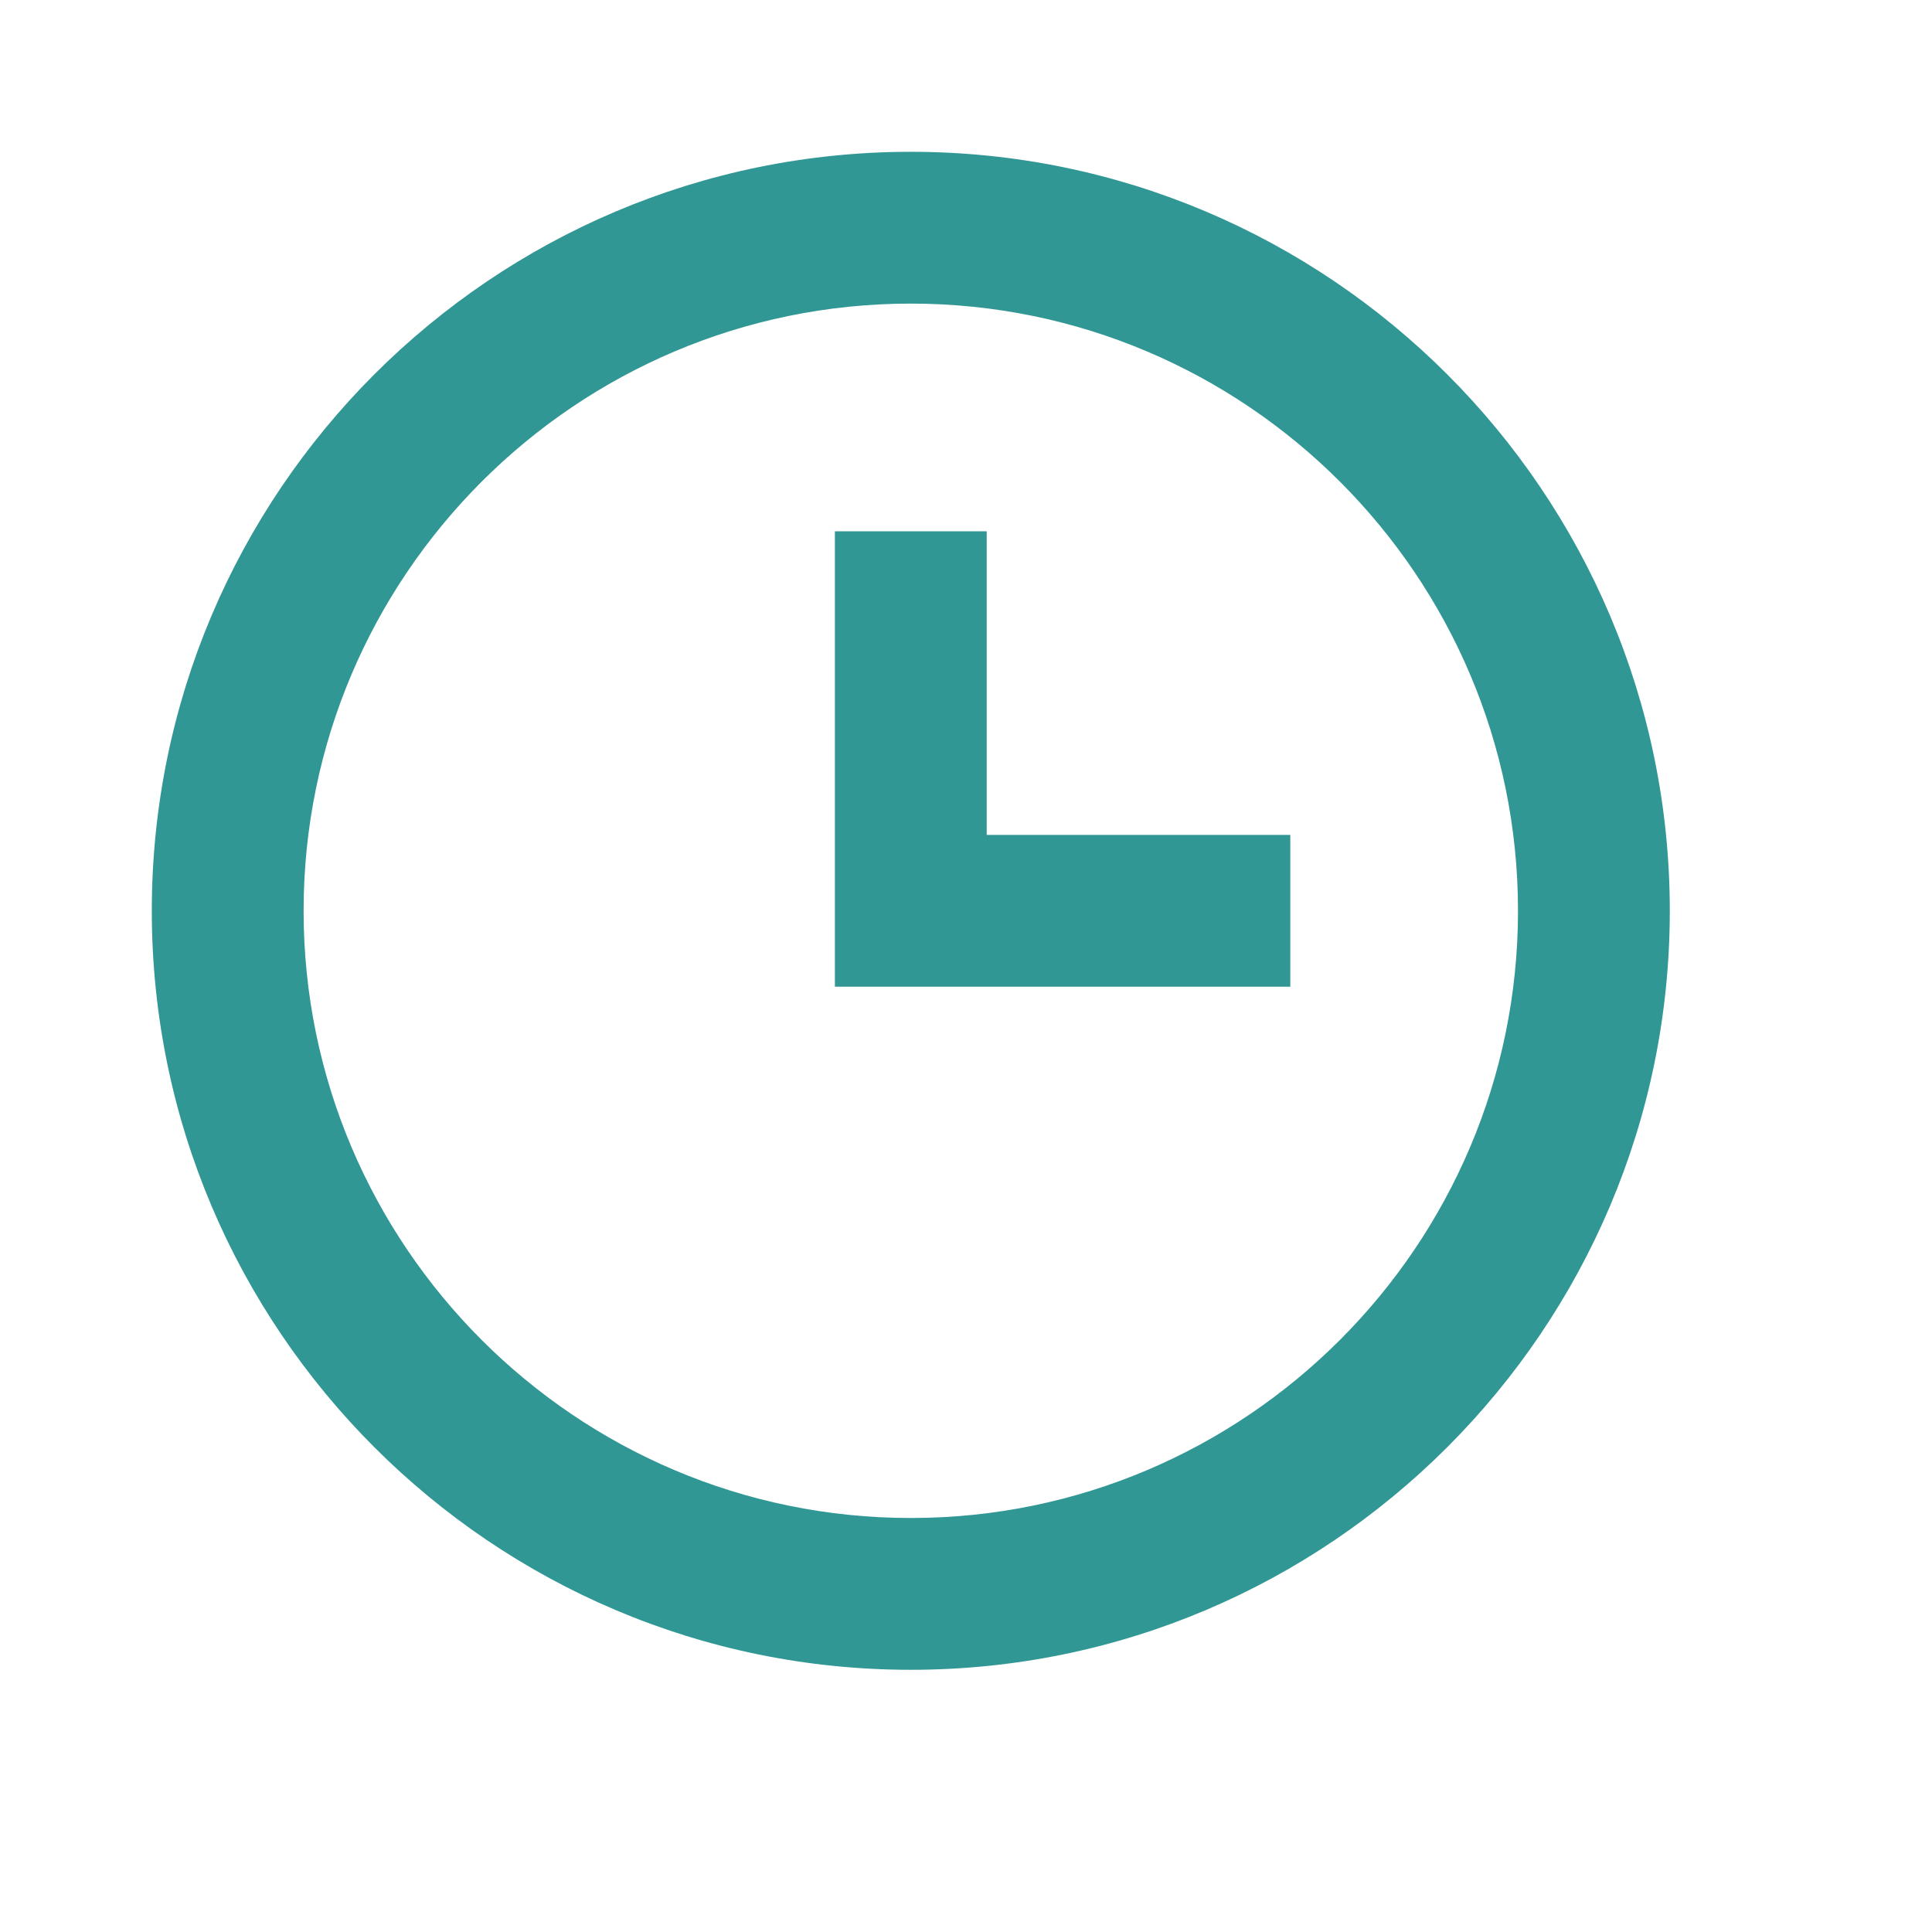<svg width="14" height="14" viewBox="0 0 14 14" fill="none" xmlns="http://www.w3.org/2000/svg">
<path d="M6.6 1.1C3.567 1.1 1.1 3.567 1.1 6.6C1.1 9.633 3.567 12.1 6.6 12.1C9.632 12.1 12.1 9.633 12.1 6.6C12.1 3.567 9.632 1.1 6.6 1.1ZM6.6 11C4.174 11 2.2 9.026 2.2 6.6C2.2 4.174 4.174 2.2 6.6 2.2C9.026 2.2 11 4.174 11 6.6C11 9.026 9.026 11 6.6 11Z" fill="#309795"/>
<path d="M7.15 3.85H6.05V7.15H9.35V6.05H7.15V3.85Z" fill="#309795"/>
</svg>
